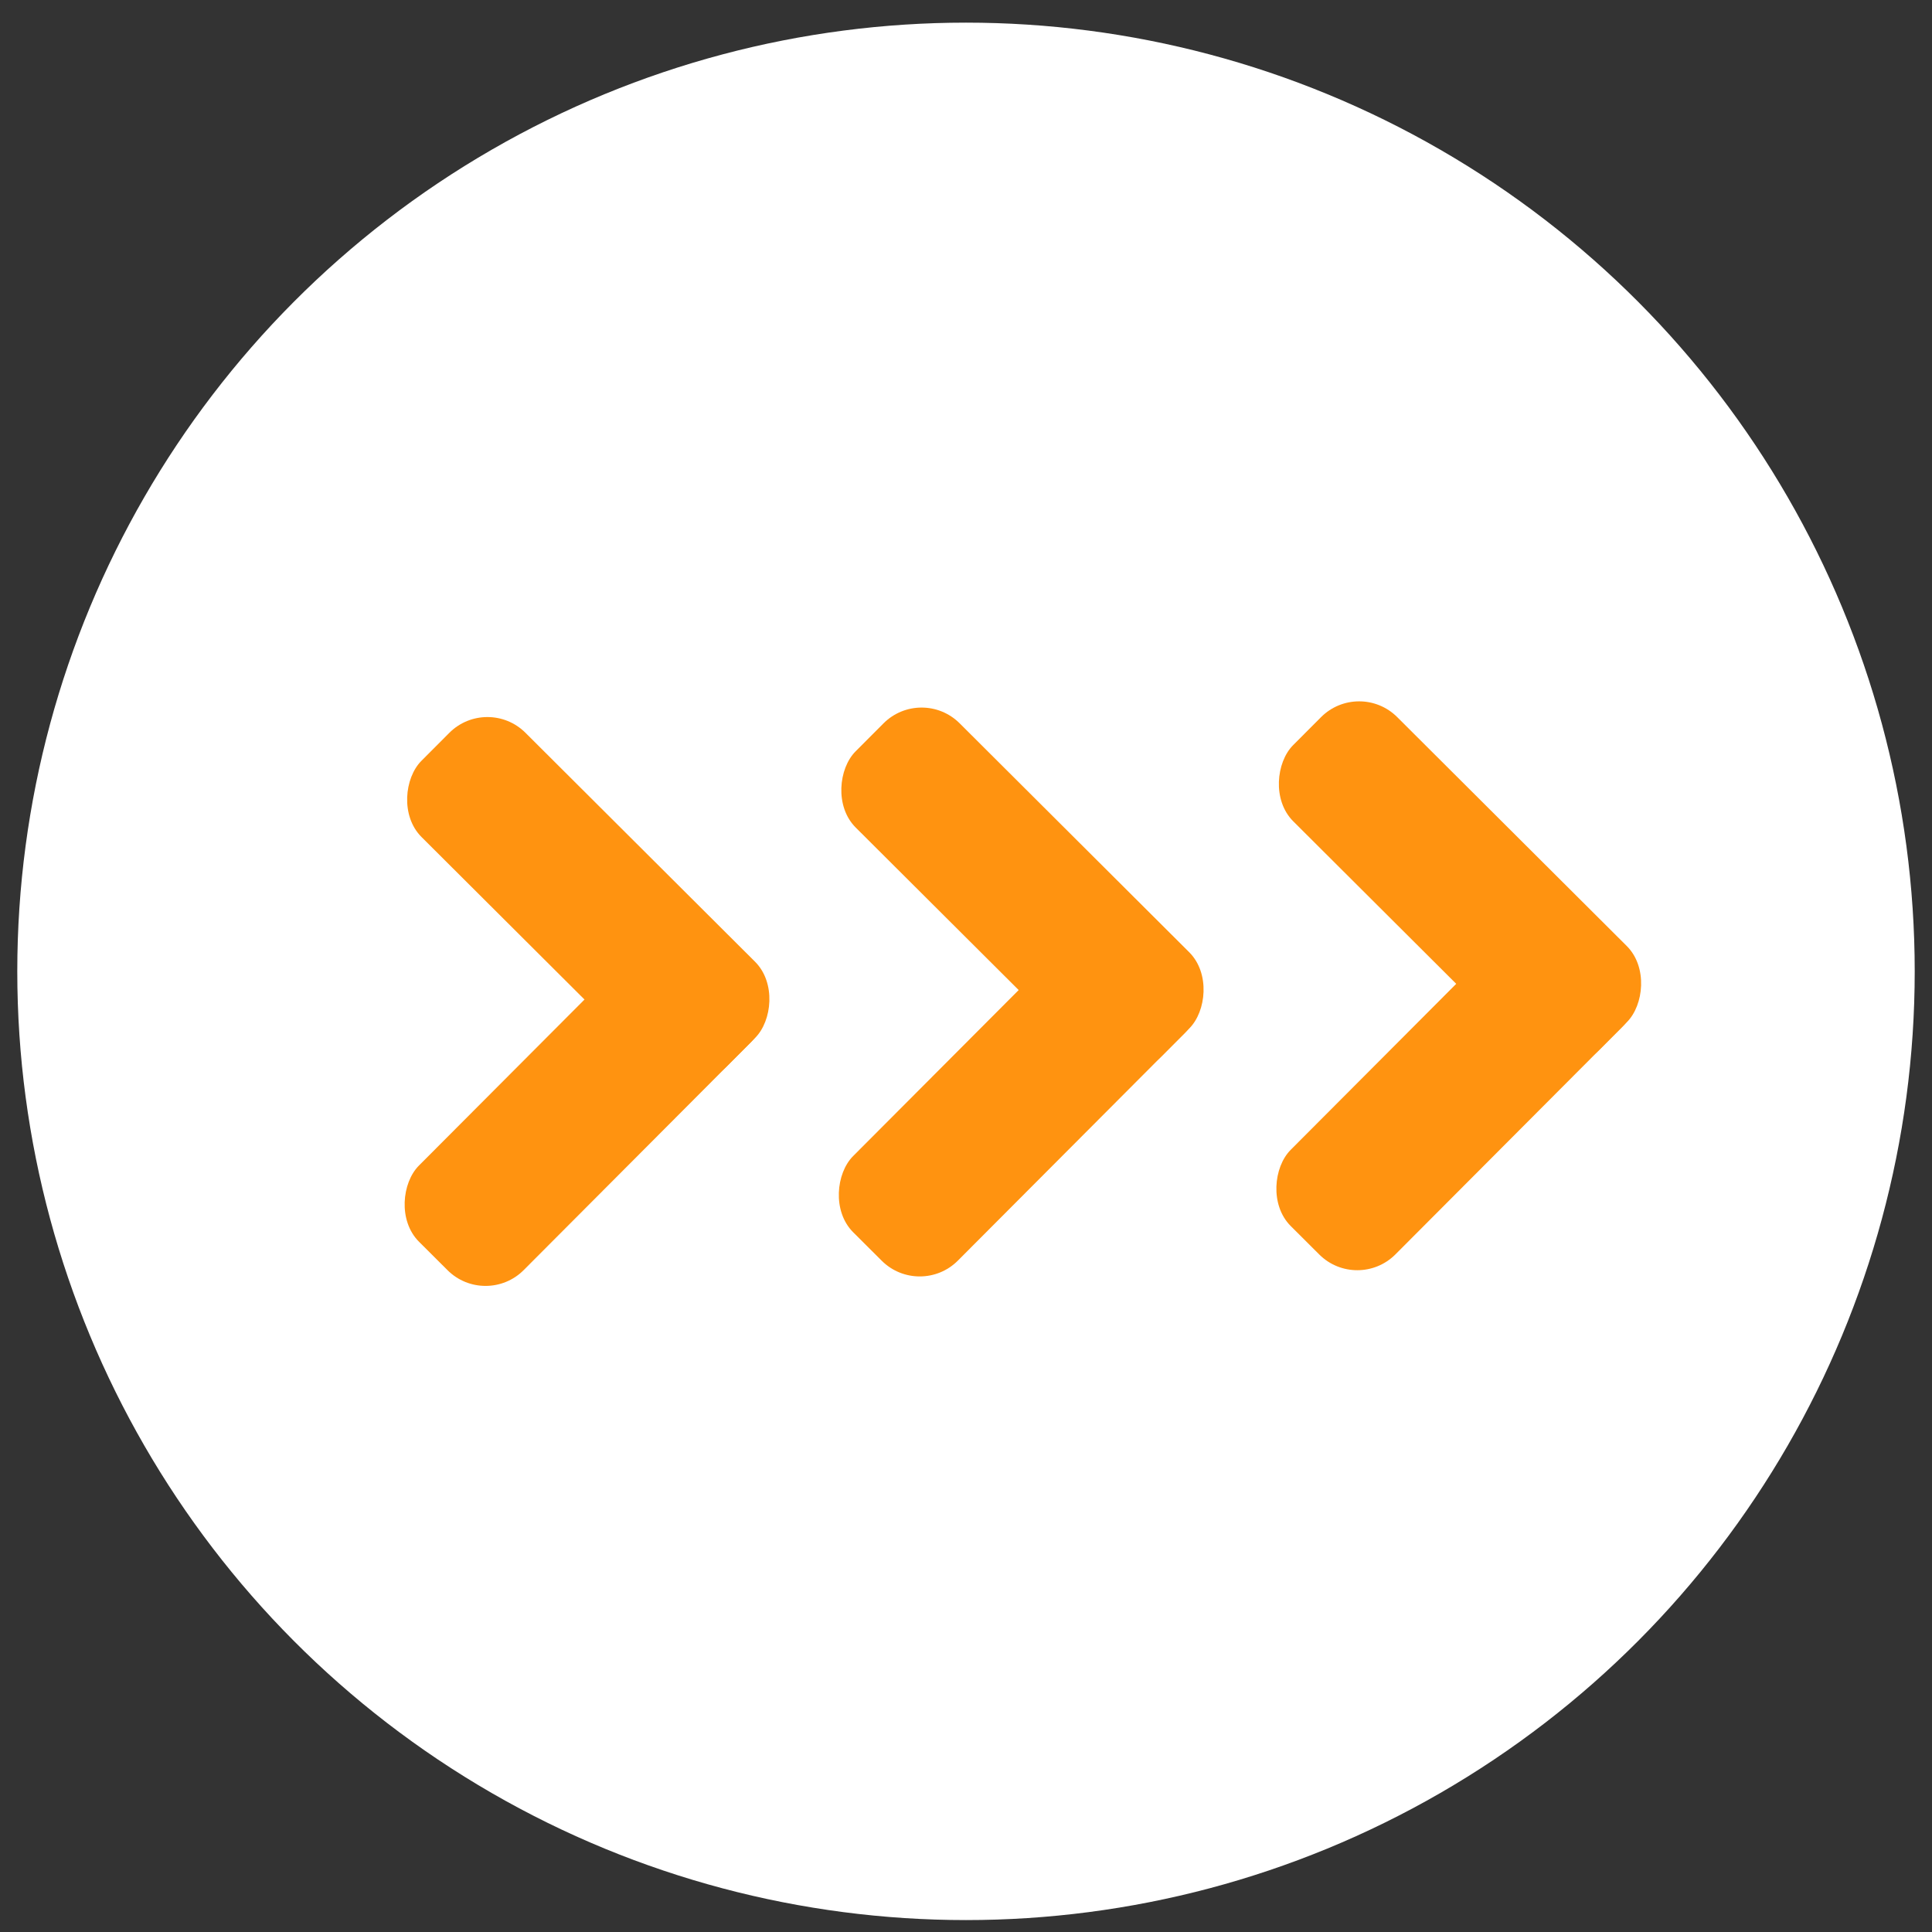 <svg xmlns:inkscape="http://www.inkscape.org/namespaces/inkscape" xmlns:sodipodi="http://sodipodi.sourceforge.net/DTD/sodipodi-0.dtd" xmlns="http://www.w3.org/2000/svg" xmlns:svg="http://www.w3.org/2000/svg" id="Calque_1" data-name="Calque 1" viewBox="0 0 256 256" sodipodi:docname="pronote-parcoursup-erasmus-02bis.svg" inkscape:version="1.1.1 (3bf5ae0d25, 2021-09-20)"><rect x="0" y="0" width="256" height="256" fill="#333333" stroke="none"/><defs id="defs4"><style id="style2">.cls-1{fill:#fff;}.cls-2{fill:#ff9310;}</style></defs><circle class="cls-1" cx="128" cy="128.71" r="125.71" id="circle6"></circle><rect class="cls-2" x="110.742" y="19.595" width="57.243" height="19.508" rx="7.139" id="rect8" transform="matrix(0.708,0.706,-0.706,0.708,0,0)"></rect><rect class="cls-2" x="148.383" y="20.382" width="19.613" height="56.937" rx="7.139" id="rect10" transform="matrix(0.708,0.706,-0.706,0.708,0,0)"></rect><rect class="cls-2" x="150.599" y="-21.924" width="57.243" height="19.508" rx="7.139" id="rect12" transform="matrix(0.708,0.706,-0.706,0.708,0,0)"></rect><rect class="cls-2" x="188.24" y="-21.136" width="19.613" height="56.937" rx="7.139" id="rect14" transform="matrix(0.708,0.706,-0.706,0.708,0,0)"></rect><rect class="cls-2" x="191.077" y="-63.452" width="57.243" height="19.508" rx="7.139" id="rect16" transform="matrix(0.708,0.706,-0.706,0.708,0,0)"></rect><rect class="cls-2" x="228.718" y="-62.665" width="19.613" height="56.937" rx="7.139" id="rect18" transform="matrix(0.708,0.706,-0.706,0.708,0,0)"></rect></svg>